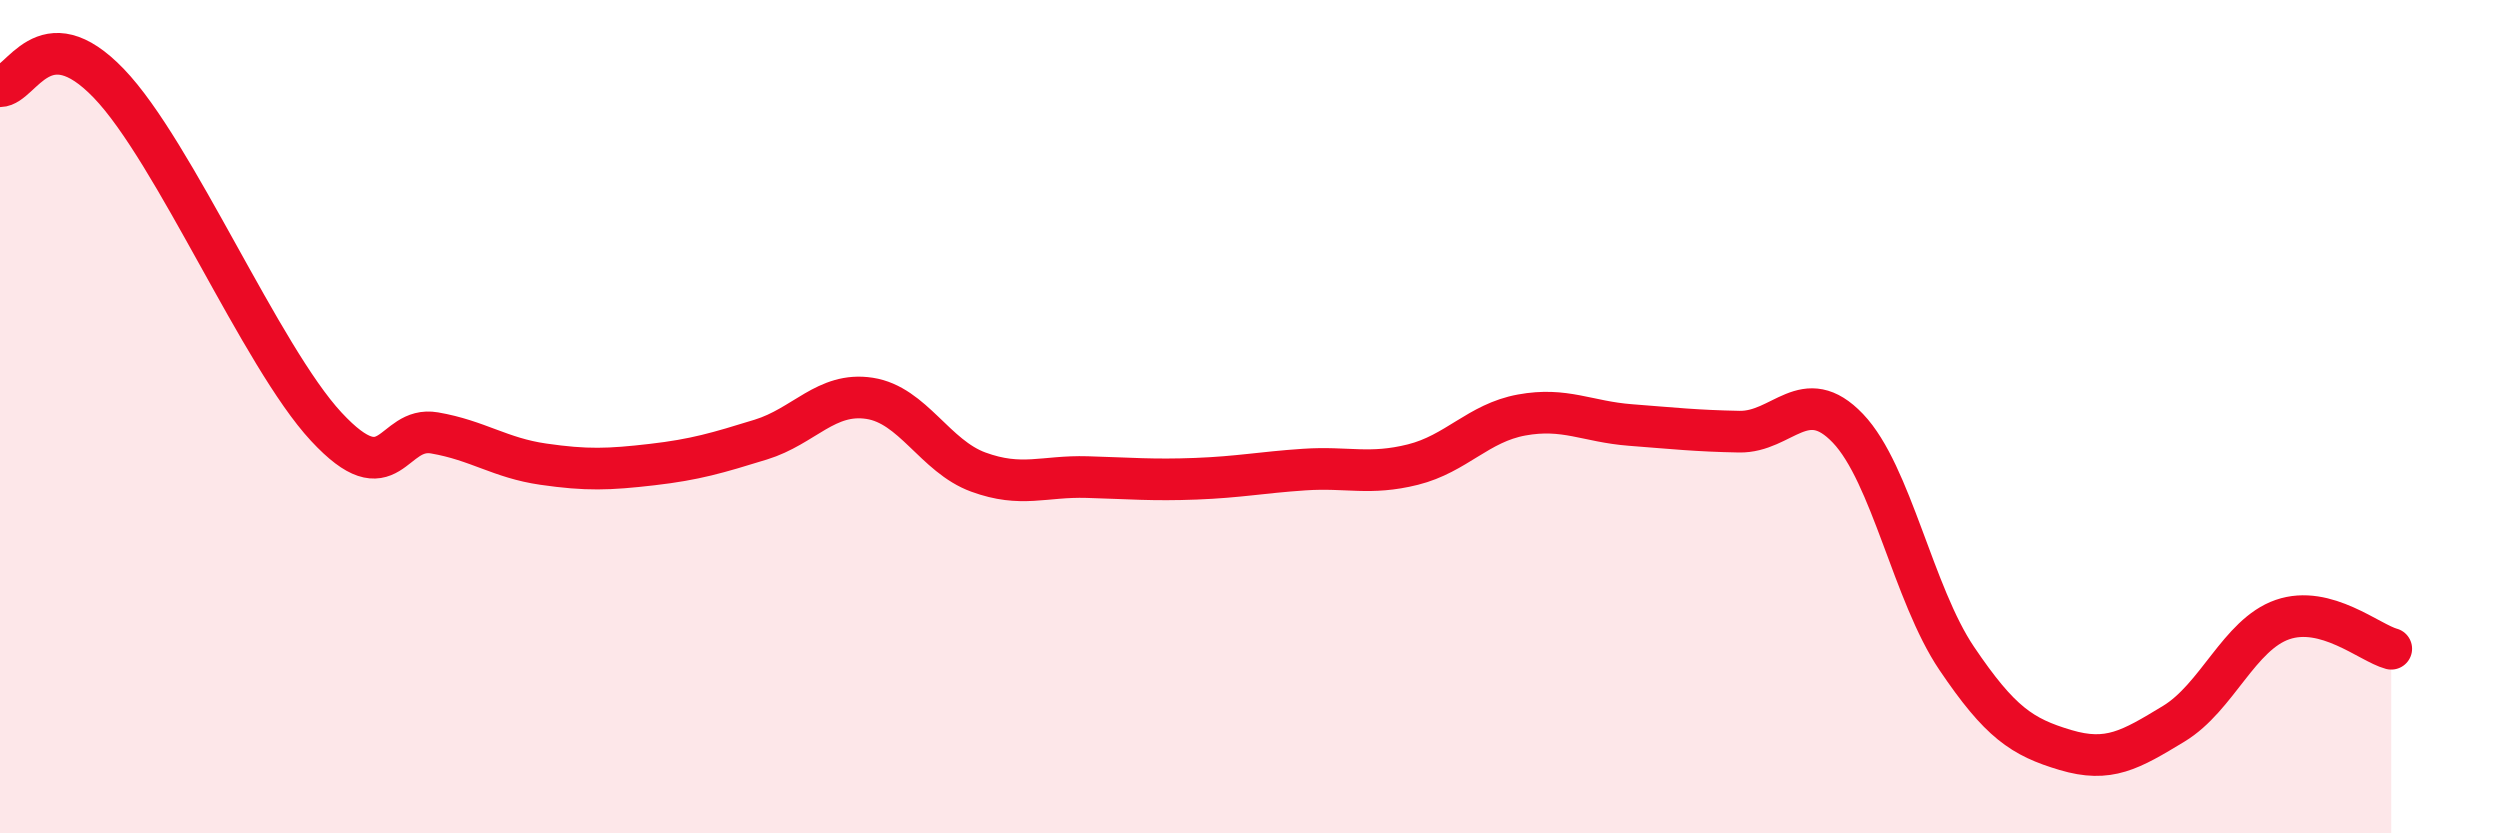 
    <svg width="60" height="20" viewBox="0 0 60 20" xmlns="http://www.w3.org/2000/svg">
      <path
        d="M 0,2.07 C 0.52,2.06 1.04,0.37 2.61,2 C 4.18,3.63 6.27,8.56 7.83,10.24 C 9.39,11.92 9.39,10.21 10.43,10.39 C 11.47,10.57 12,10.99 13.04,11.14 C 14.08,11.29 14.61,11.27 15.65,11.15 C 16.69,11.03 17.22,10.87 18.26,10.55 C 19.3,10.23 19.83,9.4 20.87,9.56 C 21.91,9.72 22.44,10.95 23.48,11.33 C 24.52,11.71 25.05,11.42 26.09,11.45 C 27.13,11.48 27.66,11.53 28.7,11.49 C 29.74,11.45 30.26,11.34 31.3,11.27 C 32.34,11.2 32.87,11.41 33.91,11.15 C 34.95,10.89 35.48,10.15 36.52,9.96 C 37.56,9.77 38.09,10.12 39.13,10.2 C 40.17,10.28 40.7,10.34 41.74,10.36 C 42.78,10.38 43.31,9.19 44.35,10.28 C 45.39,11.37 45.92,14.26 46.96,15.8 C 48,17.34 48.53,17.69 49.57,18 C 50.61,18.31 51.13,18 52.17,17.37 C 53.21,16.74 53.74,15.23 54.78,14.87 C 55.82,14.51 56.87,15.43 57.39,15.57L57.39 20L0 20Z"
        fill="#EB0A25"
        opacity="0.1"
        stroke-linecap="round"
        stroke-linejoin="round"
      />
      <path
        d="M 0,2.07 C 0.52,2.06 1.04,0.37 2.61,2 C 4.18,3.63 6.27,8.56 7.83,10.24 C 9.39,11.92 9.39,10.21 10.43,10.39 C 11.47,10.57 12,10.99 13.04,11.14 C 14.08,11.29 14.61,11.27 15.65,11.15 C 16.69,11.03 17.22,10.87 18.26,10.55 C 19.3,10.23 19.83,9.4 20.87,9.56 C 21.91,9.72 22.44,10.95 23.48,11.33 C 24.52,11.71 25.05,11.42 26.09,11.45 C 27.13,11.48 27.66,11.53 28.7,11.49 C 29.74,11.45 30.26,11.34 31.3,11.27 C 32.34,11.2 32.87,11.41 33.91,11.15 C 34.95,10.89 35.48,10.15 36.52,9.96 C 37.56,9.77 38.09,10.12 39.13,10.2 C 40.17,10.28 40.7,10.34 41.74,10.36 C 42.78,10.38 43.31,9.19 44.35,10.28 C 45.39,11.37 45.92,14.26 46.96,15.8 C 48,17.34 48.53,17.69 49.57,18 C 50.61,18.31 51.13,18 52.17,17.37 C 53.21,16.74 53.74,15.23 54.78,14.87 C 55.82,14.51 56.87,15.43 57.39,15.57"
        stroke="#EB0A25"
        stroke-width="1"
        fill="none"
        stroke-linecap="round"
        stroke-linejoin="round"
      />
    </svg>
  